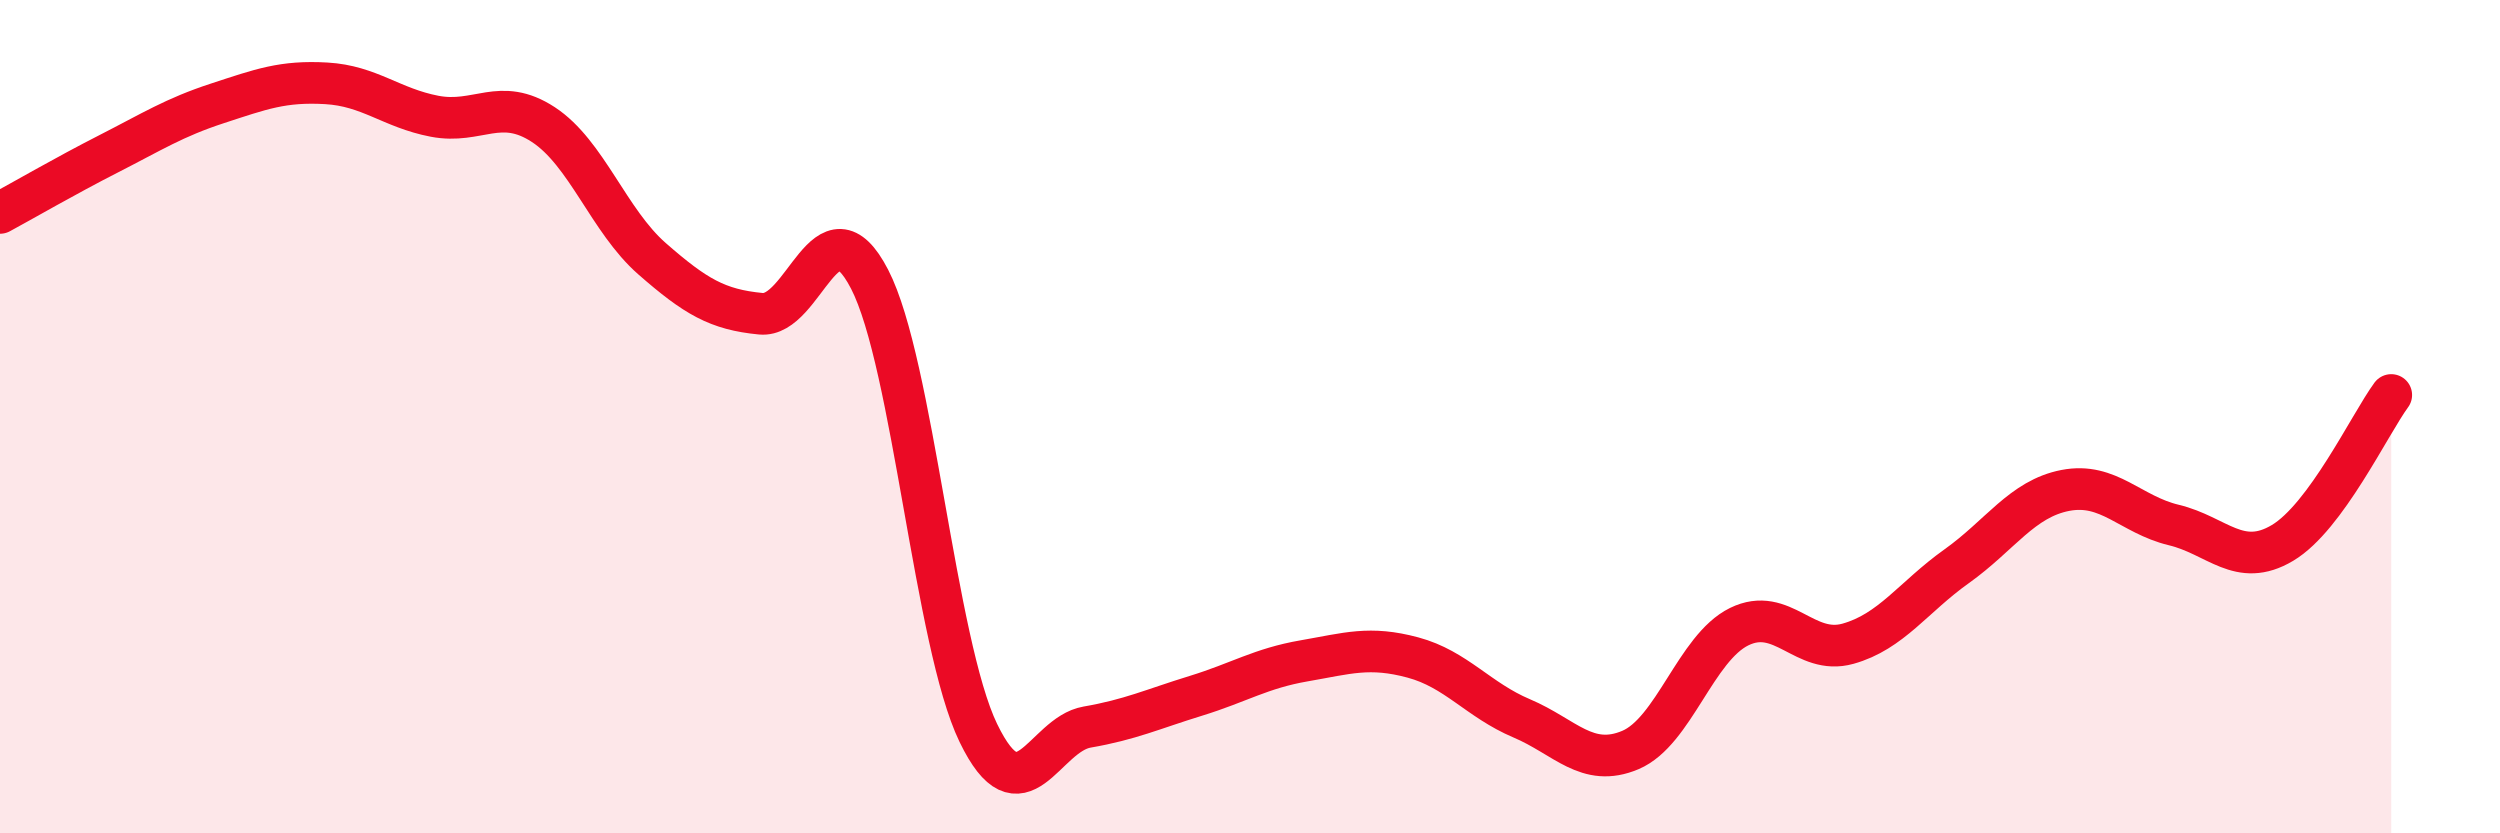 
    <svg width="60" height="20" viewBox="0 0 60 20" xmlns="http://www.w3.org/2000/svg">
      <path
        d="M 0,5.11 C 0.52,4.83 1.57,4.22 2.61,3.69 C 3.65,3.16 4.18,2.82 5.22,2.48 C 6.26,2.14 6.79,1.94 7.83,2 C 8.87,2.06 9.39,2.59 10.43,2.79 C 11.47,2.99 12,2.31 13.04,2.99 C 14.08,3.67 14.61,5.3 15.65,6.21 C 16.69,7.12 17.22,7.43 18.26,7.53 C 19.3,7.63 19.83,4.69 20.87,6.7 C 21.91,8.71 22.44,15.44 23.48,17.59 C 24.52,19.74 25.05,17.63 26.09,17.45 C 27.13,17.27 27.66,17.02 28.7,16.7 C 29.74,16.38 30.26,16.04 31.3,15.86 C 32.34,15.68 32.87,15.5 33.91,15.78 C 34.95,16.06 35.48,16.8 36.52,17.24 C 37.56,17.68 38.09,18.44 39.13,18 C 40.17,17.56 40.7,15.55 41.74,15.04 C 42.78,14.53 43.31,15.74 44.35,15.45 C 45.39,15.16 45.92,14.33 46.96,13.59 C 48,12.85 48.53,11.97 49.57,11.77 C 50.61,11.57 51.13,12.35 52.17,12.6 C 53.21,12.85 53.74,13.65 54.78,13.03 C 55.82,12.41 56.87,10.19 57.39,9.48L57.39 20L0 20Z"
        fill="#EB0A25"
        opacity="0.1"
        stroke-linecap="round"
        stroke-linejoin="round"
      />
      <path
        d="M 0,5.11 C 0.52,4.83 1.57,4.22 2.61,3.69 C 3.65,3.16 4.18,2.82 5.22,2.48 C 6.26,2.14 6.79,1.94 7.83,2 C 8.87,2.06 9.39,2.59 10.43,2.79 C 11.47,2.99 12,2.31 13.04,2.99 C 14.08,3.67 14.61,5.3 15.65,6.21 C 16.69,7.12 17.22,7.43 18.26,7.53 C 19.3,7.63 19.83,4.69 20.87,6.7 C 21.91,8.71 22.44,15.44 23.48,17.59 C 24.52,19.74 25.05,17.63 26.09,17.45 C 27.13,17.27 27.66,17.02 28.7,16.7 C 29.74,16.38 30.26,16.04 31.3,15.86 C 32.34,15.68 32.87,15.5 33.91,15.78 C 34.95,16.06 35.48,16.8 36.52,17.24 C 37.56,17.68 38.09,18.44 39.13,18 C 40.17,17.56 40.7,15.55 41.74,15.04 C 42.78,14.53 43.31,15.74 44.35,15.45 C 45.39,15.16 45.92,14.33 46.96,13.59 C 48,12.85 48.53,11.97 49.57,11.77 C 50.61,11.57 51.13,12.35 52.17,12.6 C 53.21,12.85 53.74,13.65 54.78,13.03 C 55.82,12.41 56.87,10.19 57.39,9.48"
        stroke="#EB0A25"
        stroke-width="1"
        fill="none"
        stroke-linecap="round"
        stroke-linejoin="round"
      />
    </svg>
  
